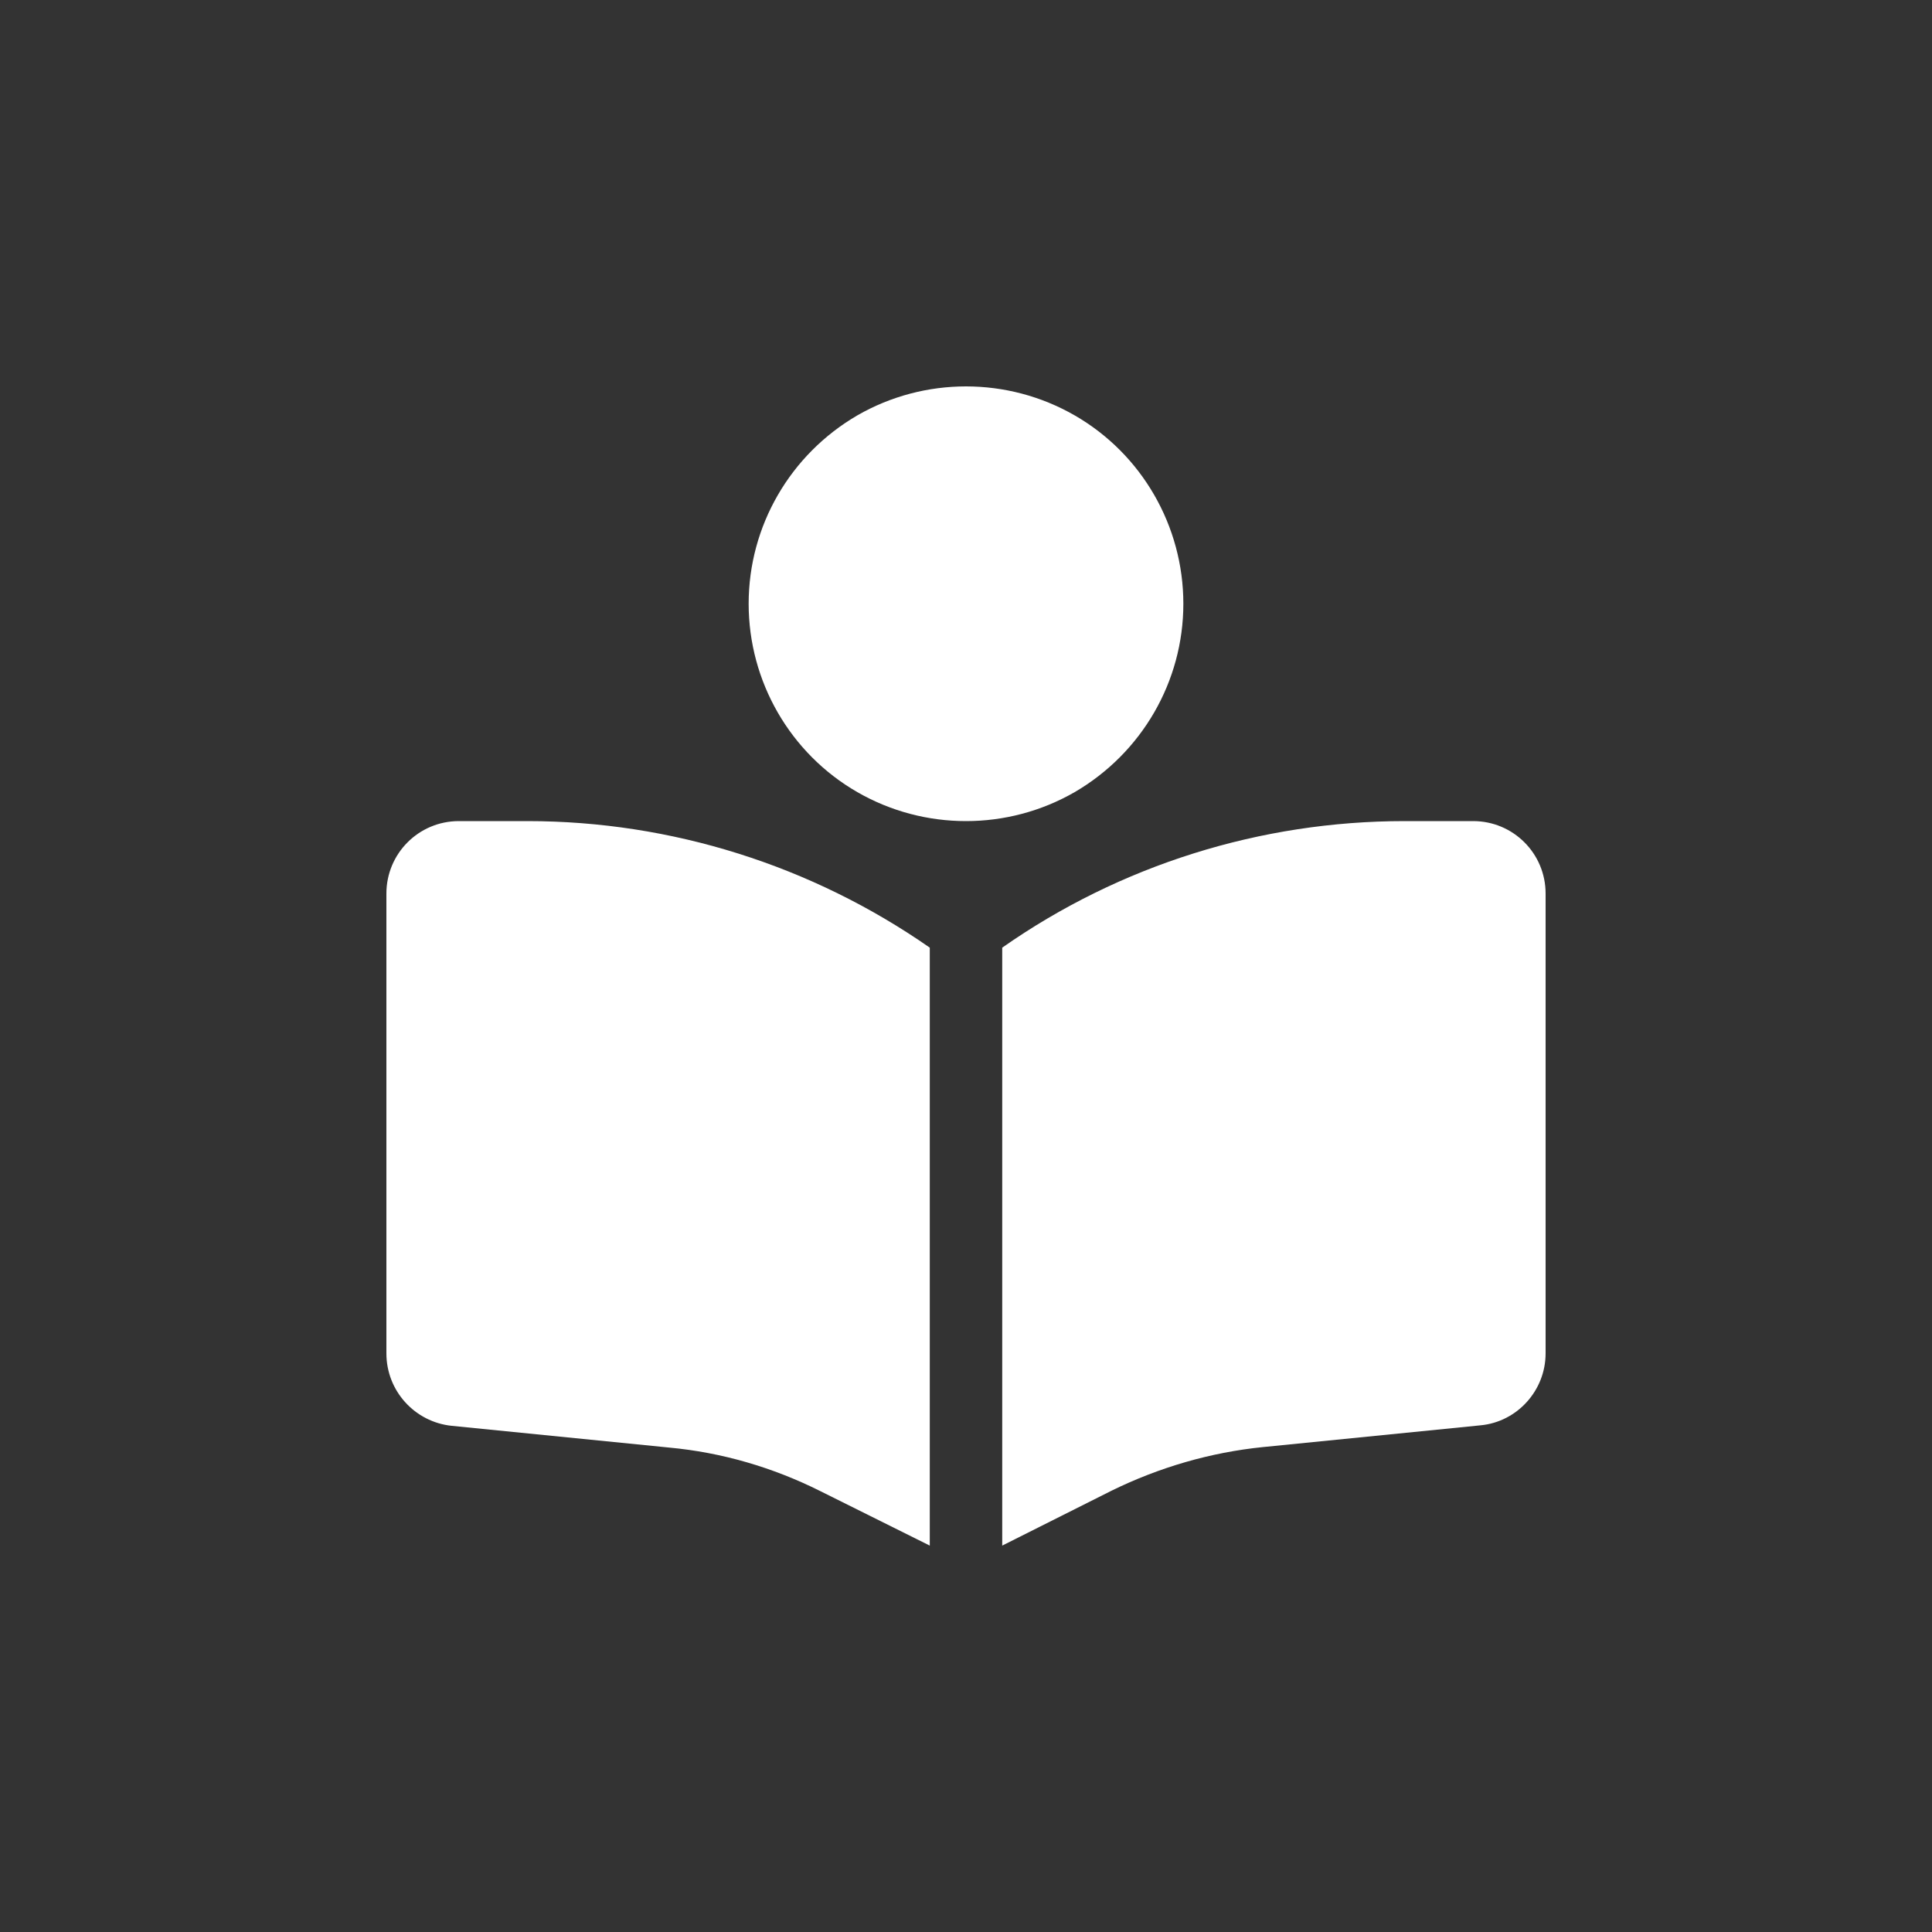 <?xml version="1.0" encoding="UTF-8"?>
<svg xmlns="http://www.w3.org/2000/svg" id="Layer_2" viewBox="0 0 40 40">
  <rect x="0" y="0" width="40" height="40" fill="#333333" stroke="none"/>
  <defs>
    <style>.cls-1{fill:#fff;stroke-width:0px;}</style>
  </defs>
  <path class="cls-1" d="M19.25,19.62v12.38l-2.27-1.13c-.98-.49-2.04-.8-3.13-.9l-4.5-.45c-.76-.08-1.35-.72-1.35-1.5v-9.52c0-.83.67-1.5,1.5-1.5h1.42c2.98,0,5.89.92,8.33,2.62ZM15.5,12.5c0-1.61.86-3.09,2.25-3.9,1.39-.8,3.11-.8,4.5,0,1.39.8,2.25,2.29,2.25,3.9s-.86,3.09-2.25,3.9c-1.39.8-3.11.8-4.5,0-1.39-.8-2.25-2.29-2.25-3.9ZM20.75,32v-12.38c2.44-1.71,5.35-2.62,8.33-2.62h1.42c.83,0,1.5.67,1.5,1.5v9.52c0,.77-.59,1.42-1.35,1.49l-4.5.45c-1.09.11-2.15.42-3.13.9l-2.27,1.14Z"></path>
</svg>
